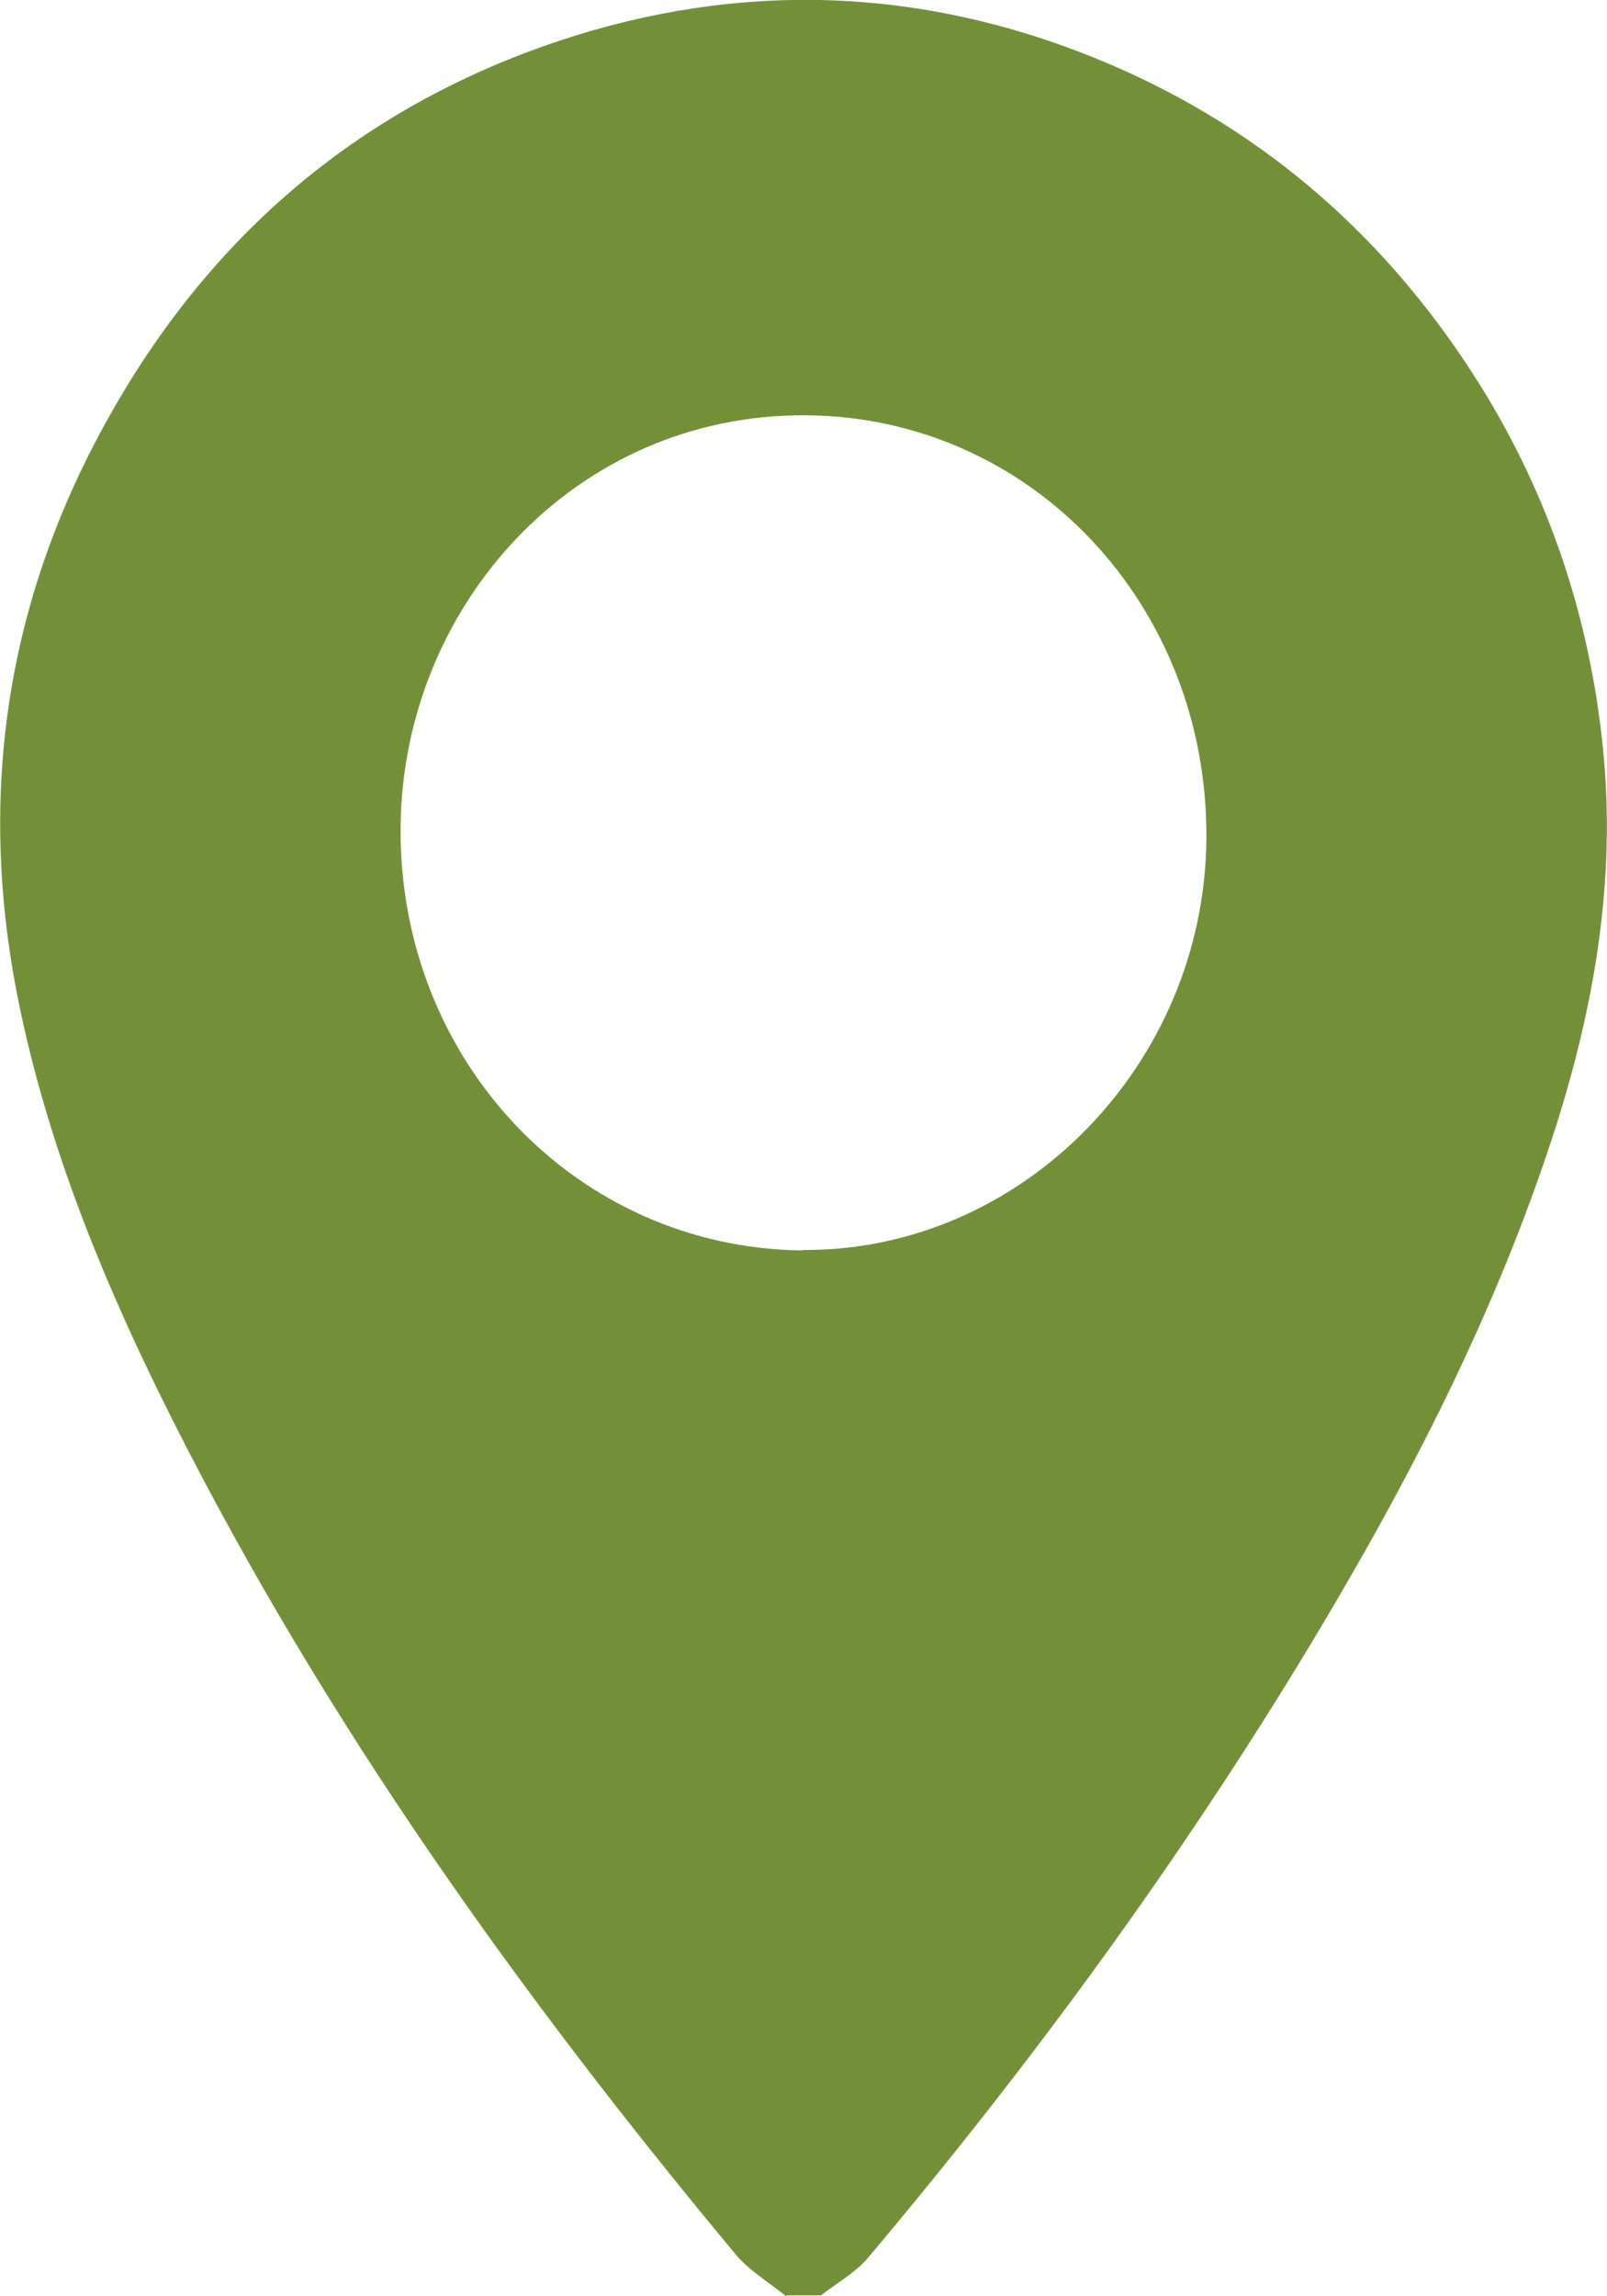 <svg width="14" height="20" viewBox="0 0 14 20" fill="none" xmlns="http://www.w3.org/2000/svg">
<g clip-path="url(#clip0_359_1178)">
<path d="M6.848 20C6.698 19.876 6.522 19.775 6.402 19.627C4.537 17.384 2.841 15.017 1.512 12.385C0.923 11.217 0.42 10.006 0.158 8.706C-0.203 6.905 0.06 5.205 0.957 3.617C1.884 1.968 3.246 0.862 5.013 0.31C6.589 -0.179 8.154 -0.089 9.677 0.563C11.032 1.145 12.105 2.088 12.901 3.365C13.501 4.331 13.854 5.395 13.966 6.532C14.079 7.662 13.891 8.756 13.55 9.827C13.036 11.426 12.274 12.901 11.415 14.326C10.274 16.216 8.976 17.986 7.561 19.666C7.448 19.798 7.287 19.887 7.152 19.992H6.852L6.848 20ZM6.991 10.887C8.897 10.902 10.495 9.276 10.51 7.304C10.525 5.275 8.991 3.629 7.017 3.617C5.006 3.606 3.512 5.275 3.49 7.192C3.467 9.237 5.021 10.871 6.994 10.891L6.991 10.887Z" fill="#739038"/>
</g>
<defs>
<clipPath id="clip0_359_1178">
<rect width="14" height="20" fill="white"/>
</clipPath>
</defs>
</svg>
